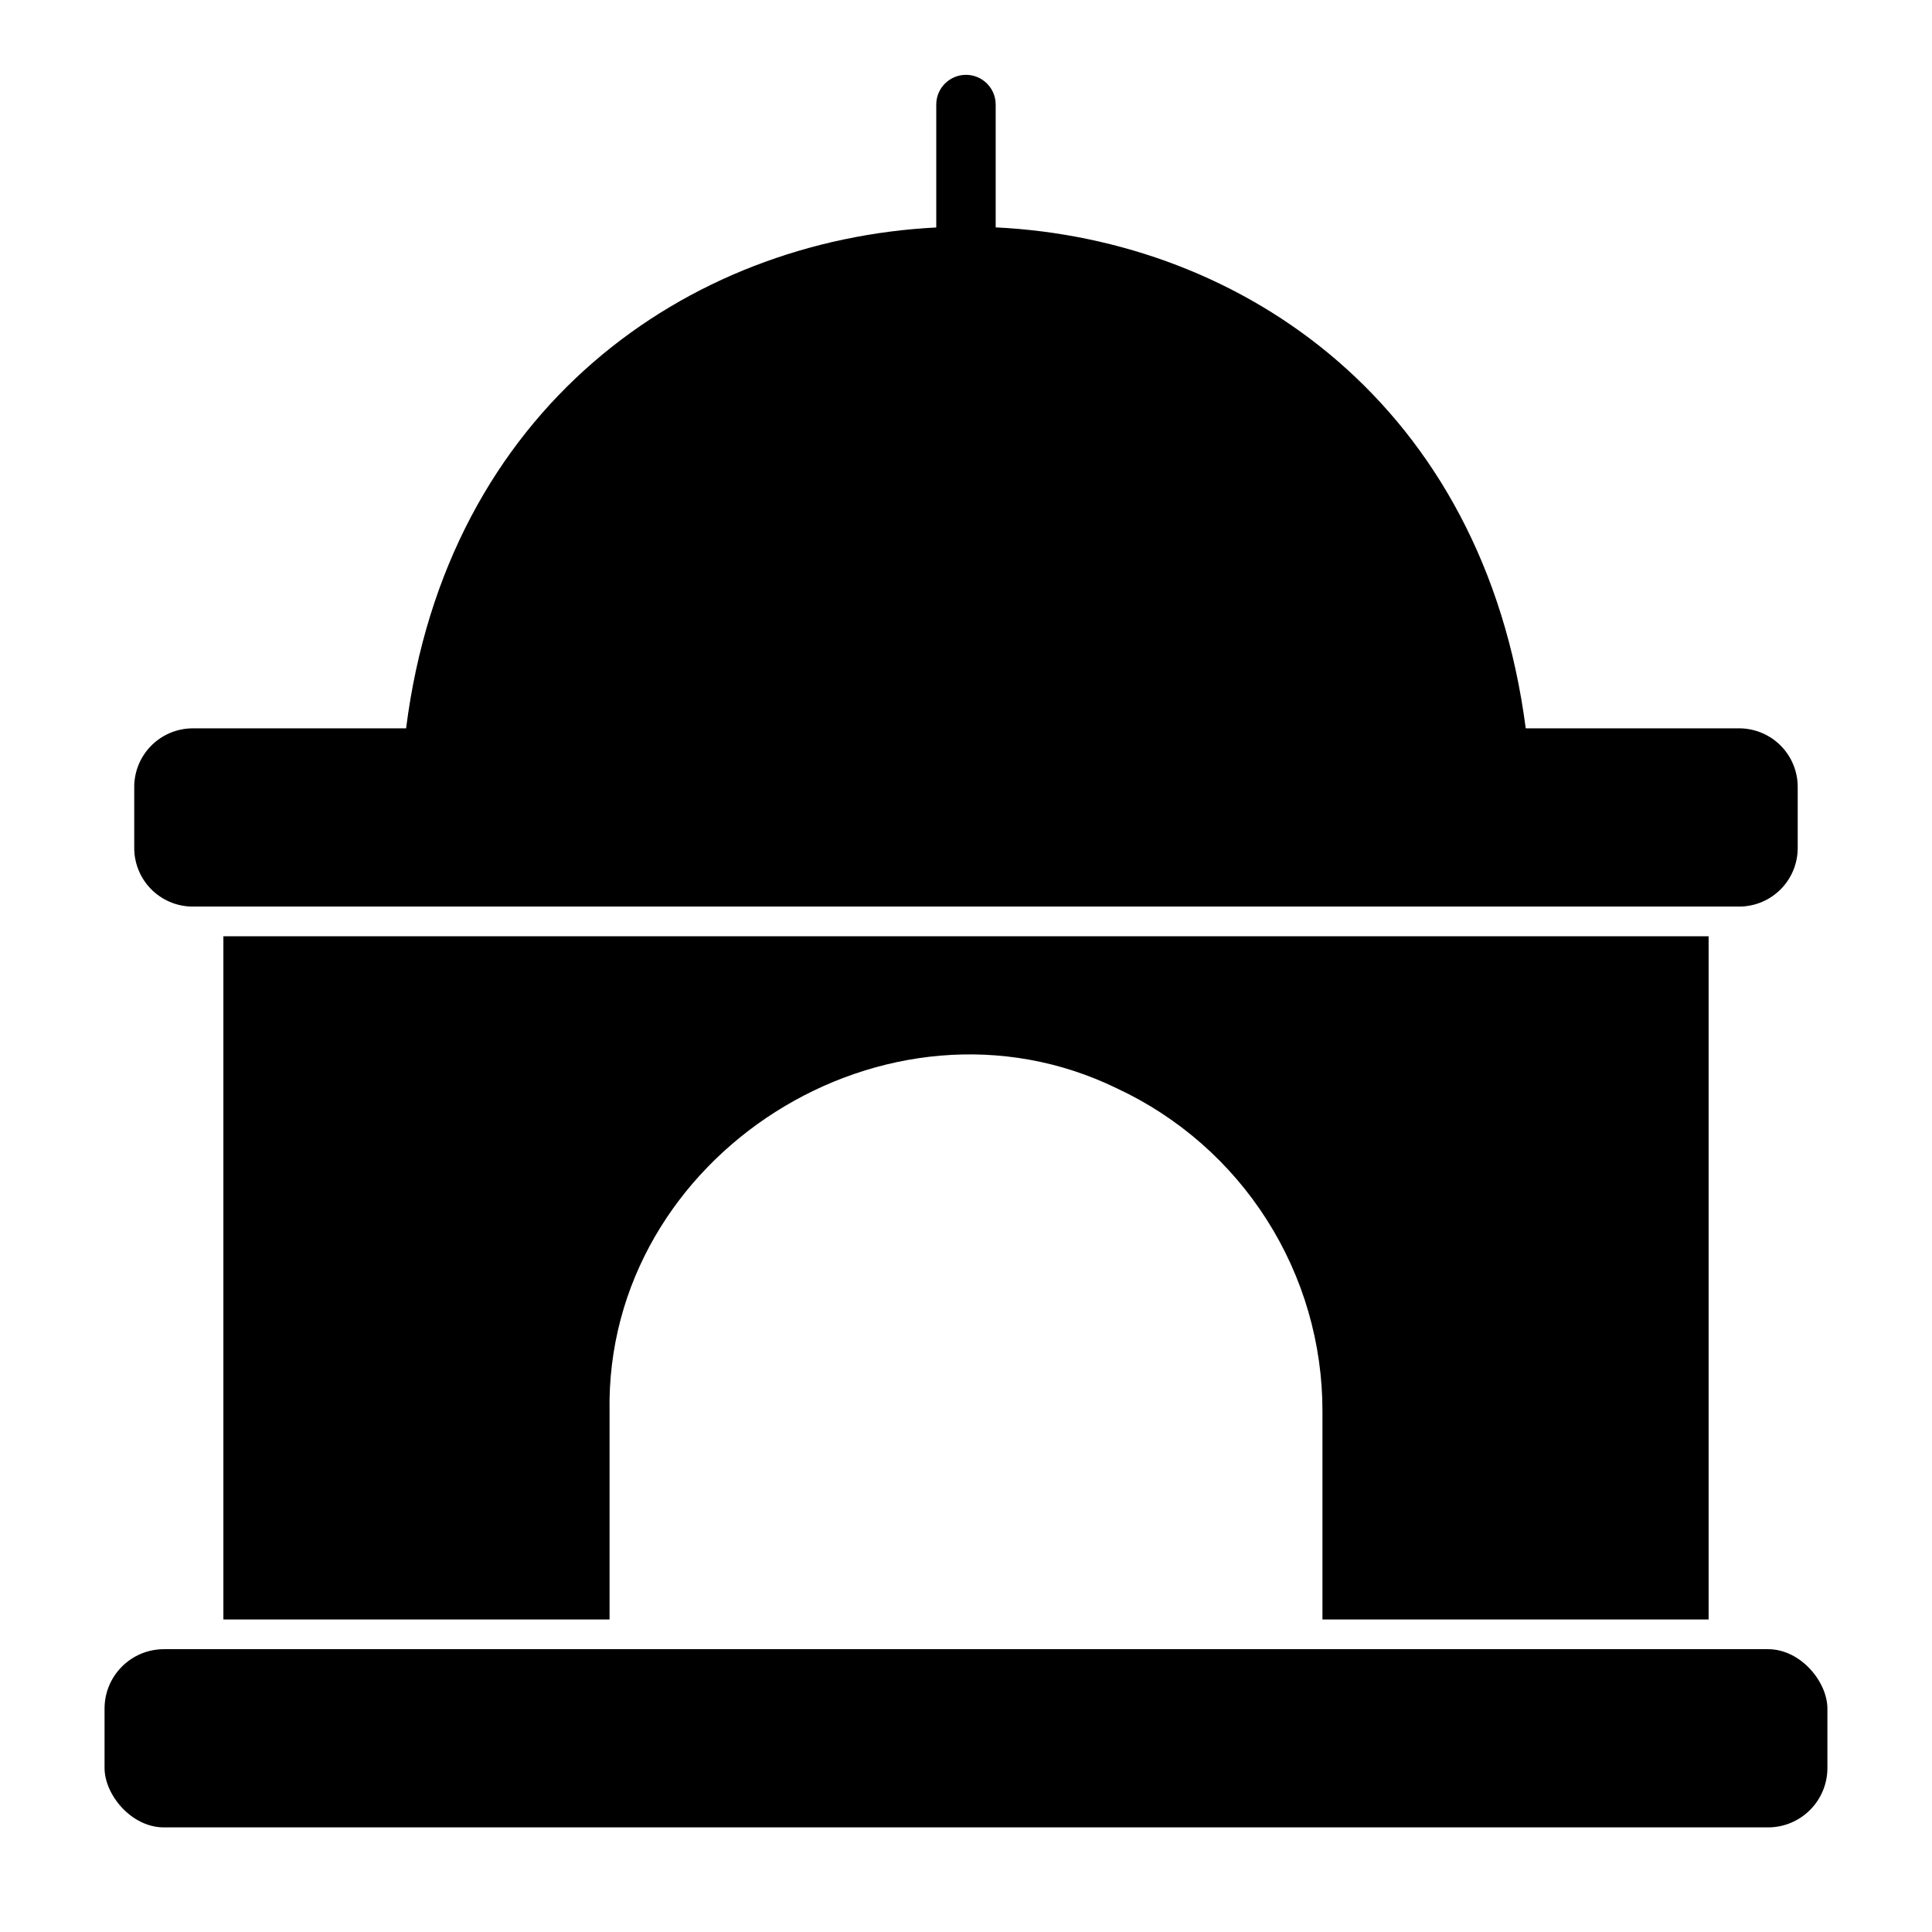 <?xml version="1.0" encoding="UTF-8"?>
<!-- Uploaded to: ICON Repo, www.svgrepo.com, Generator: ICON Repo Mixer Tools -->
<svg fill="#000000" width="800px" height="800px" version="1.1" viewBox="144 144 512 512" xmlns="http://www.w3.org/2000/svg">
 <g>
  <path d="m194.78 384.25h410.43c4.098-0.086 7.996-1.789 10.844-4.738 2.852-2.949 4.414-6.906 4.356-11.004v-15.746c0.059-4.098-1.504-8.055-4.356-11.004-2.848-2.949-6.746-4.652-10.844-4.738h-56.875c-11.117-85.504-74.703-129.58-140.47-132.76v-32.551c0-4.348-3.523-7.875-7.871-7.875s-7.875 3.527-7.875 7.875v32.574c-65.969 3.348-129.72 47.781-140.5 132.74h-56.844c-4.098 0.086-7.996 1.789-10.844 4.738s-4.414 6.906-4.356 11.004v15.746c-0.059 4.098 1.508 8.055 4.356 11.004s6.746 4.652 10.844 4.738z"/>
  <path d="m187.45 581.05h425.09c8.695 0 15.742 8.695 15.742 15.742v15.742c0 8.695-7.051 15.742-15.742 15.742h-425.09c-8.695 0-15.742-8.695-15.742-15.742v-15.742c0-8.695 7.051-15.742 15.742-15.742z"/>
  <path d="m596.8 573.18v-181.06h-393.6v181.06h102.34v-55.105c-1.23-68.027 73.727-115.24 134.45-85.648 16.305 7.594 30.098 19.691 39.75 34.867 9.652 15.176 14.762 32.797 14.723 50.781v55.105z"/>
 </g>
</svg>